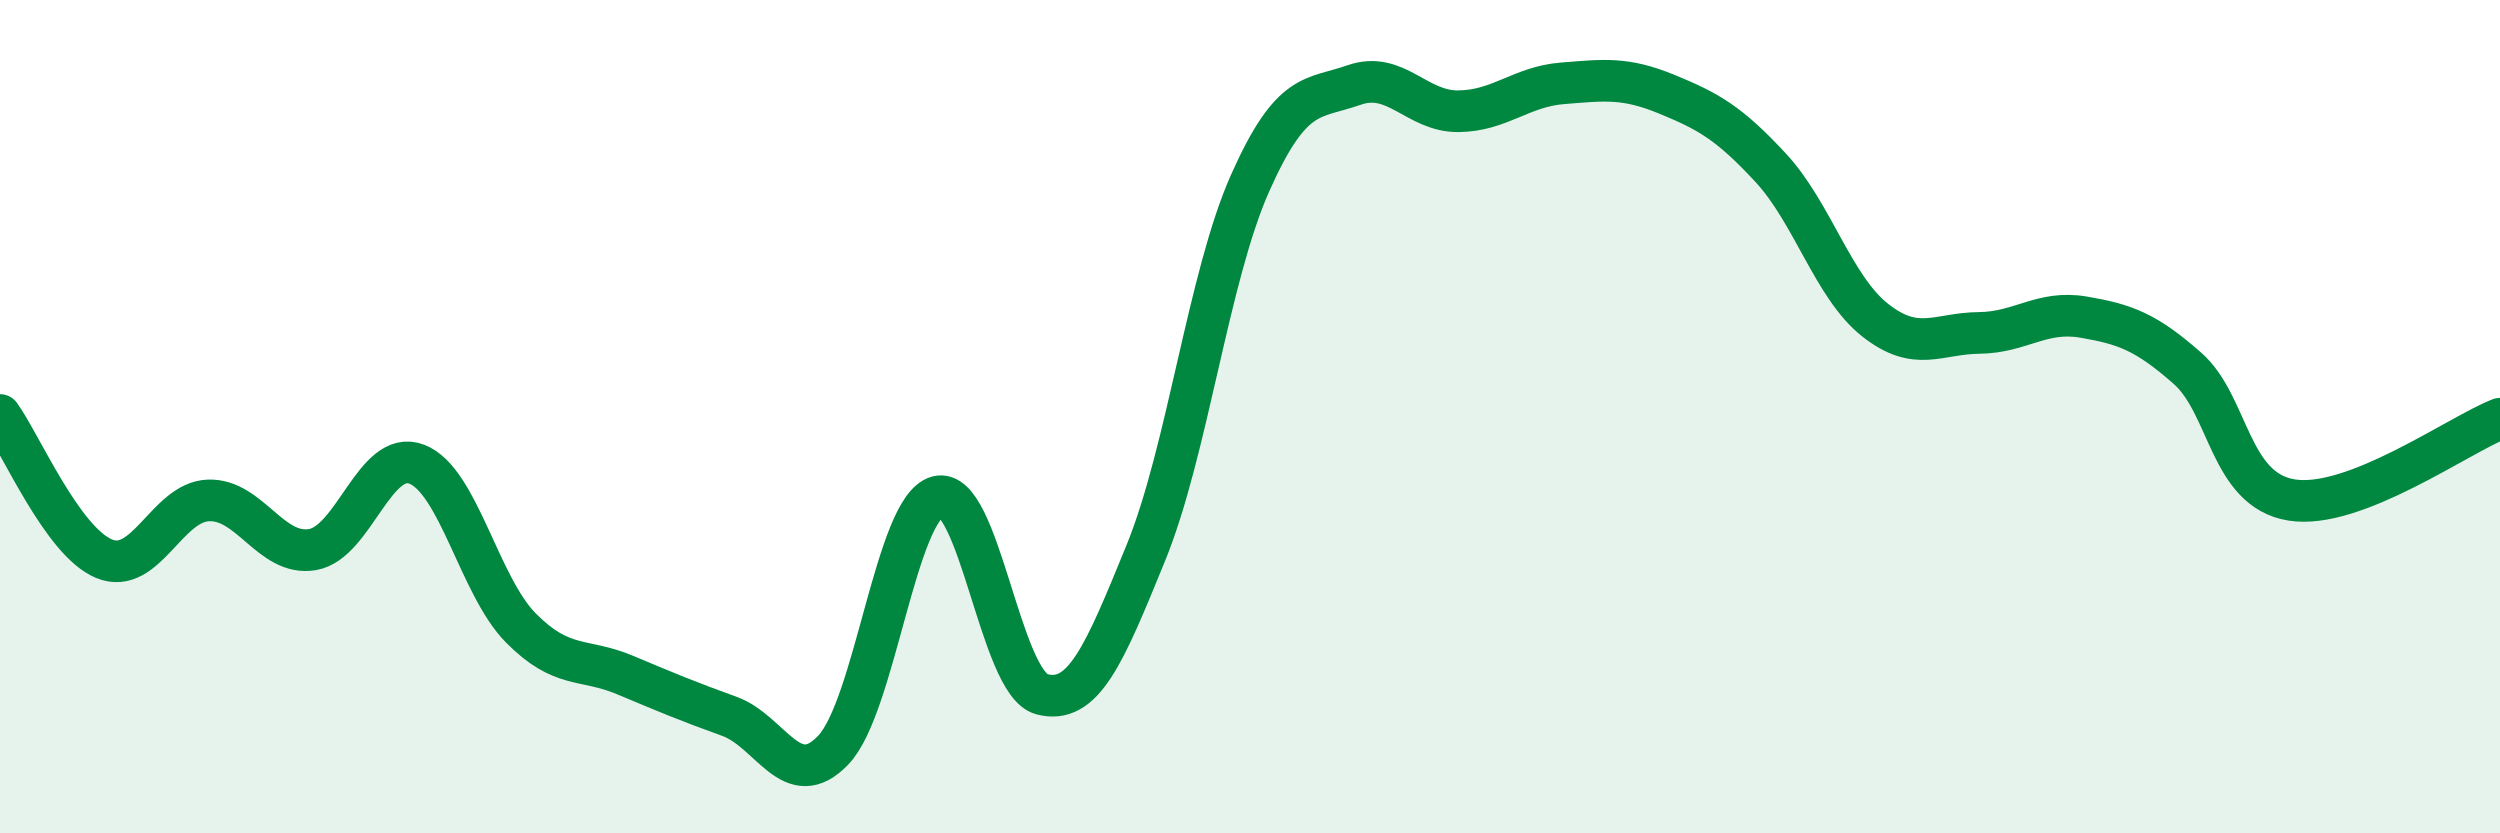 
    <svg width="60" height="20" viewBox="0 0 60 20" xmlns="http://www.w3.org/2000/svg">
      <path
        d="M 0,9.96 C 0.5,10.65 1.5,13 2.5,13.41 C 3.5,13.82 4,12.05 5,12.01 C 6,11.97 6.5,13.36 7.5,13.19 C 8.5,13.02 9,10.76 10,11.14 C 11,11.52 11.5,14.06 12.5,15.07 C 13.5,16.08 14,15.78 15,16.2 C 16,16.62 16.5,16.83 17.5,17.19 C 18.5,17.55 19,19.05 20,18 C 21,16.95 21.5,12.19 22.5,11.92 C 23.5,11.65 24,16.39 25,16.66 C 26,16.93 26.5,15.72 27.5,13.27 C 28.5,10.82 29,6.65 30,4.4 C 31,2.15 31.5,2.39 32.5,2.04 C 33.5,1.69 34,2.68 35,2.67 C 36,2.66 36.5,2.08 37.5,2 C 38.5,1.92 39,1.85 40,2.26 C 41,2.67 41.5,2.95 42.5,4.03 C 43.5,5.11 44,6.89 45,7.68 C 46,8.47 46.5,8 47.5,7.99 C 48.5,7.98 49,7.44 50,7.61 C 51,7.78 51.5,7.96 52.5,8.84 C 53.5,9.72 53.5,11.76 55,12 C 56.5,12.24 59,10.44 60,10.05L60 20L0 20Z"
        fill="#008740"
        opacity="0.1"
        stroke-linecap="round"
        stroke-linejoin="round"
      />
      <path
        d="M 0,9.96 C 0.5,10.65 1.5,13 2.5,13.41 C 3.5,13.82 4,12.05 5,12.01 C 6,11.97 6.5,13.36 7.5,13.19 C 8.5,13.02 9,10.76 10,11.14 C 11,11.52 11.5,14.06 12.5,15.07 C 13.5,16.08 14,15.78 15,16.2 C 16,16.62 16.5,16.83 17.5,17.19 C 18.5,17.55 19,19.05 20,18 C 21,16.95 21.5,12.19 22.5,11.92 C 23.5,11.65 24,16.39 25,16.66 C 26,16.93 26.5,15.72 27.5,13.27 C 28.5,10.82 29,6.65 30,4.4 C 31,2.15 31.5,2.39 32.5,2.04 C 33.5,1.69 34,2.68 35,2.67 C 36,2.66 36.5,2.08 37.5,2 C 38.5,1.92 39,1.85 40,2.26 C 41,2.67 41.5,2.95 42.5,4.03 C 43.5,5.11 44,6.89 45,7.68 C 46,8.47 46.5,8 47.5,7.99 C 48.5,7.98 49,7.44 50,7.61 C 51,7.78 51.5,7.96 52.5,8.84 C 53.5,9.72 53.5,11.76 55,12 C 56.5,12.24 59,10.44 60,10.05"
        stroke="#008740"
        stroke-width="1"
        fill="none"
        stroke-linecap="round"
        stroke-linejoin="round"
      />
    </svg>
  